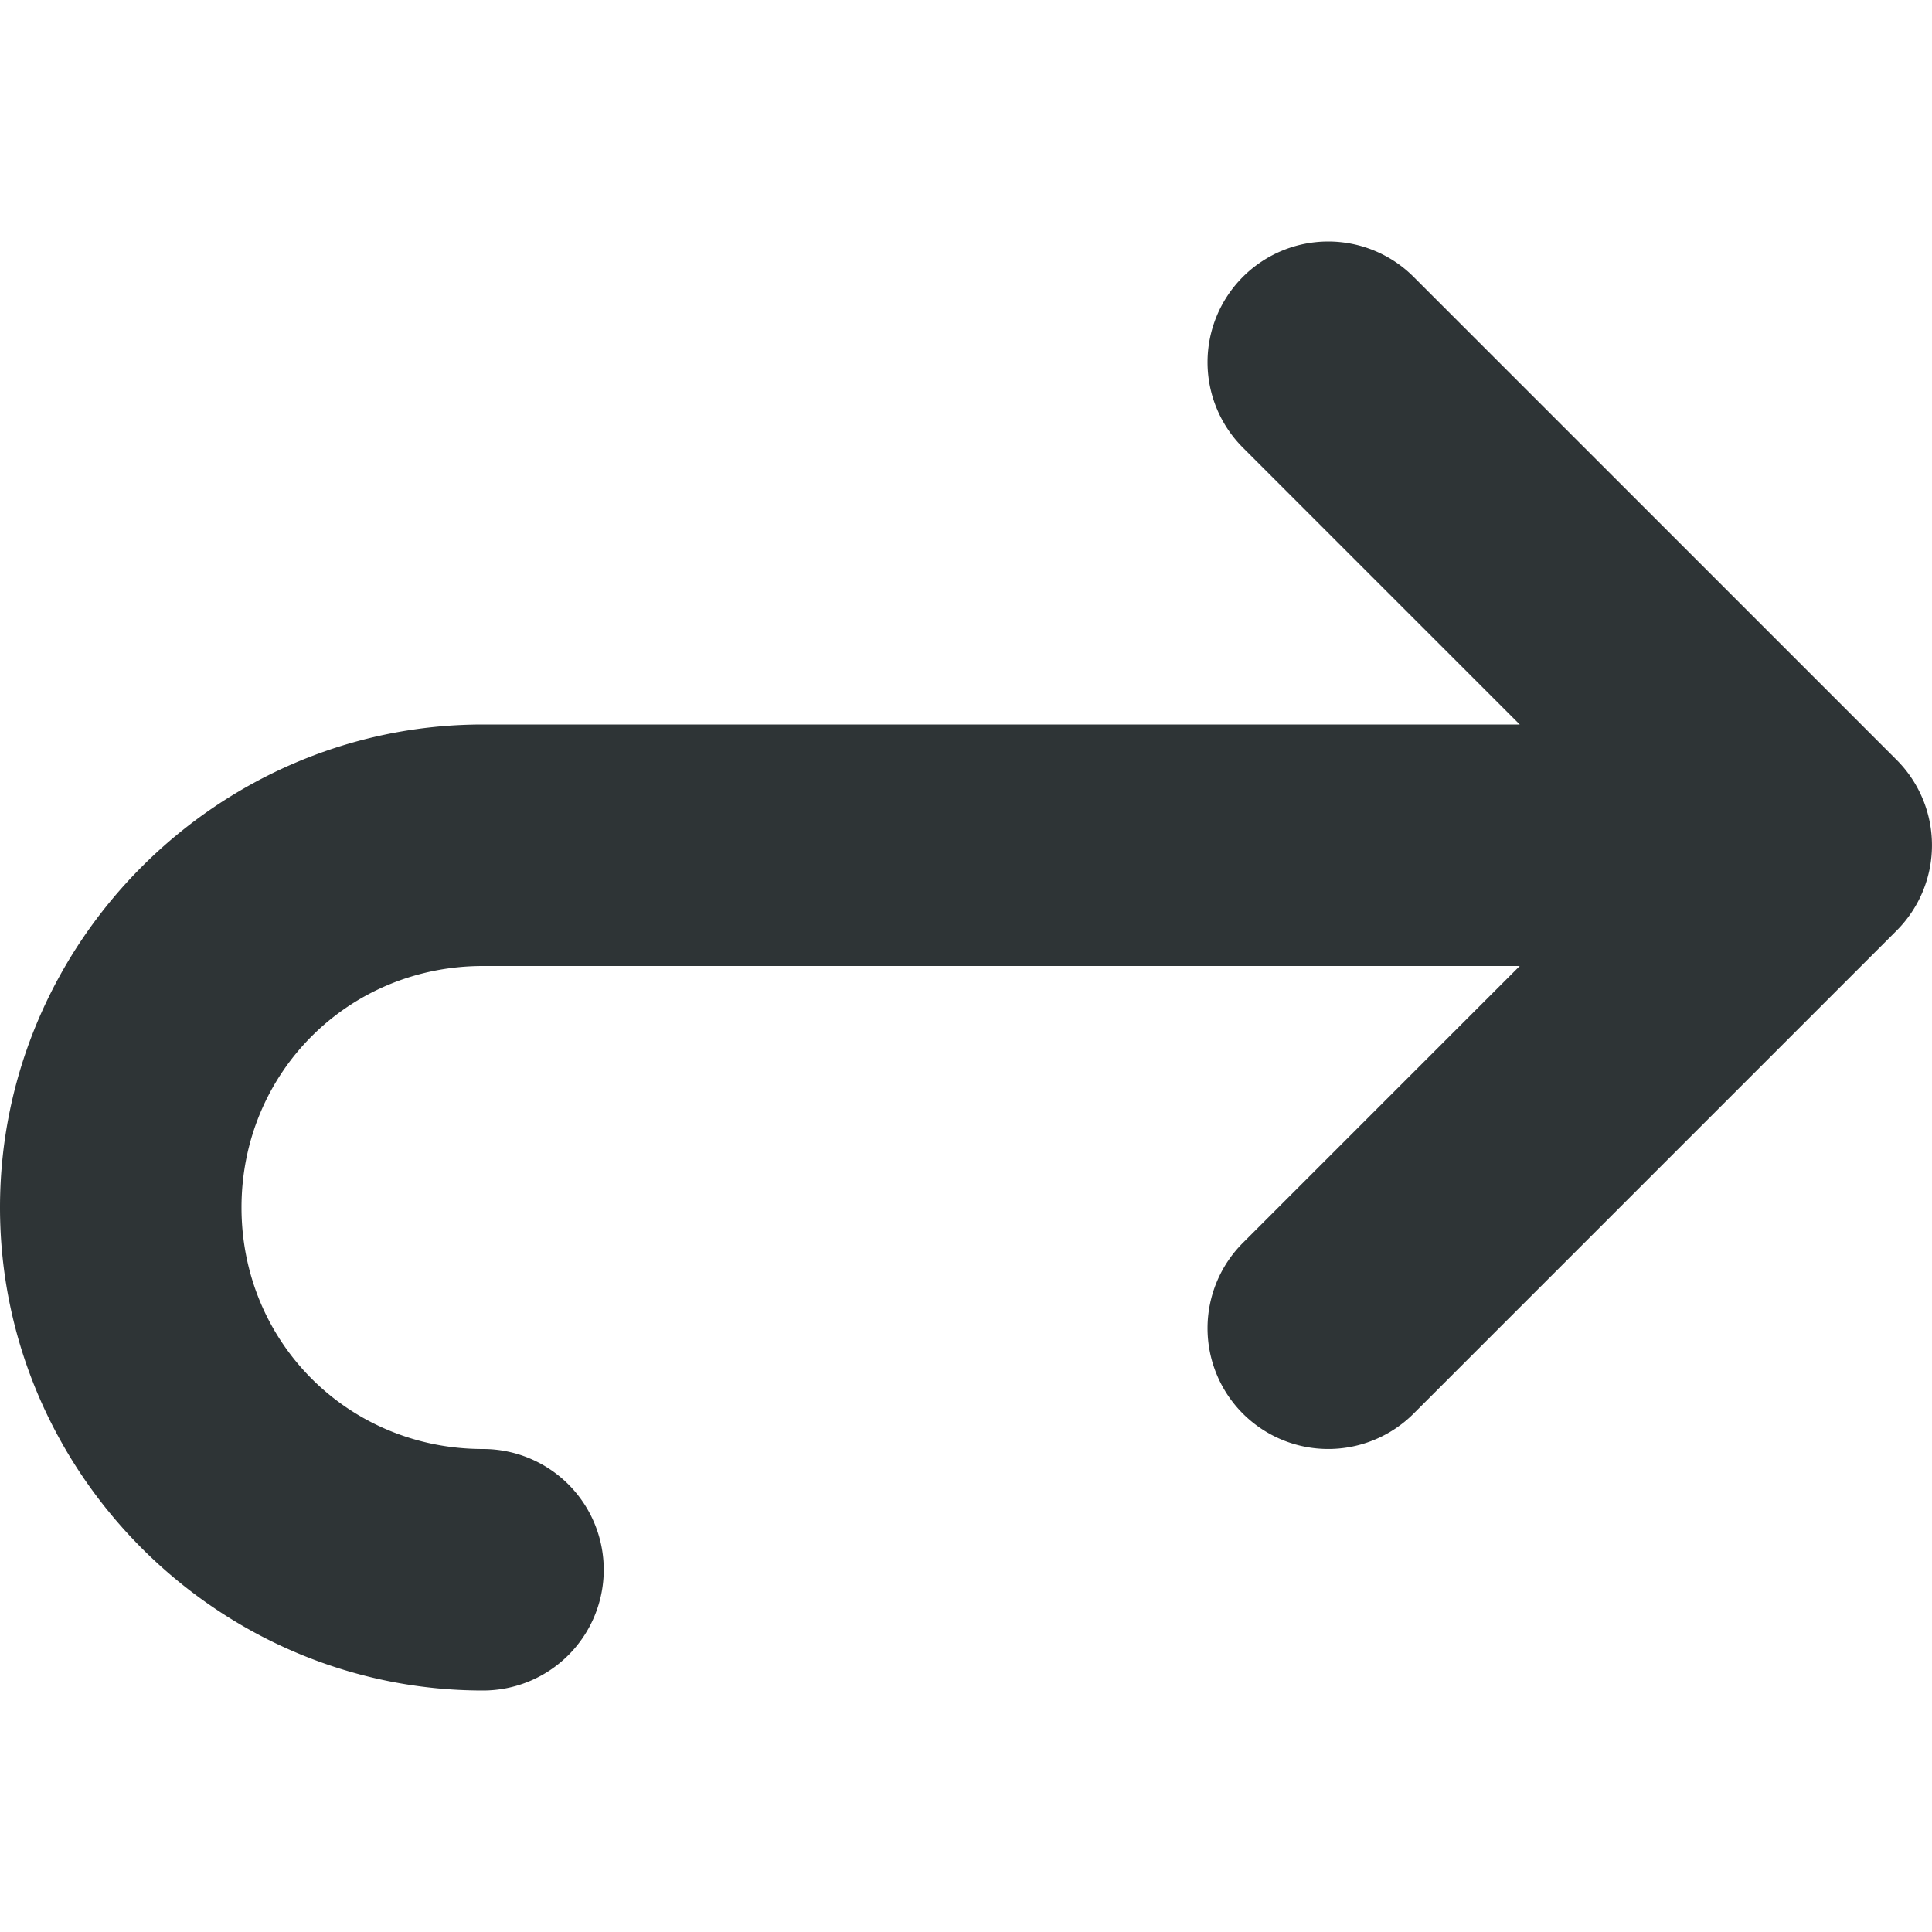 <svg viewBox="0 0 16 16" xmlns="http://www.w3.org/2000/svg"><path d="m11 2a1 1 0 0 1 .707.293l4 4a1 1 0 0 1 0 1.414l-4 4a1 1 0 0 1 -1.414 0 1 1 0 0 1 0-1.414l2.293-2.293h-8.586c-1.116 0-2 .884-2 2s.884 2 2 2a1 1 0 0 1 1 1 1 1 0 0 1 -1 1c-2.197 0-4-1.803-4-4s1.803-4 4-4h8.586l-2.293-2.293a1 1 0 0 1 0-1.414 1 1 0 0 1 .707-.293z" fill="#2e3436"/></svg>